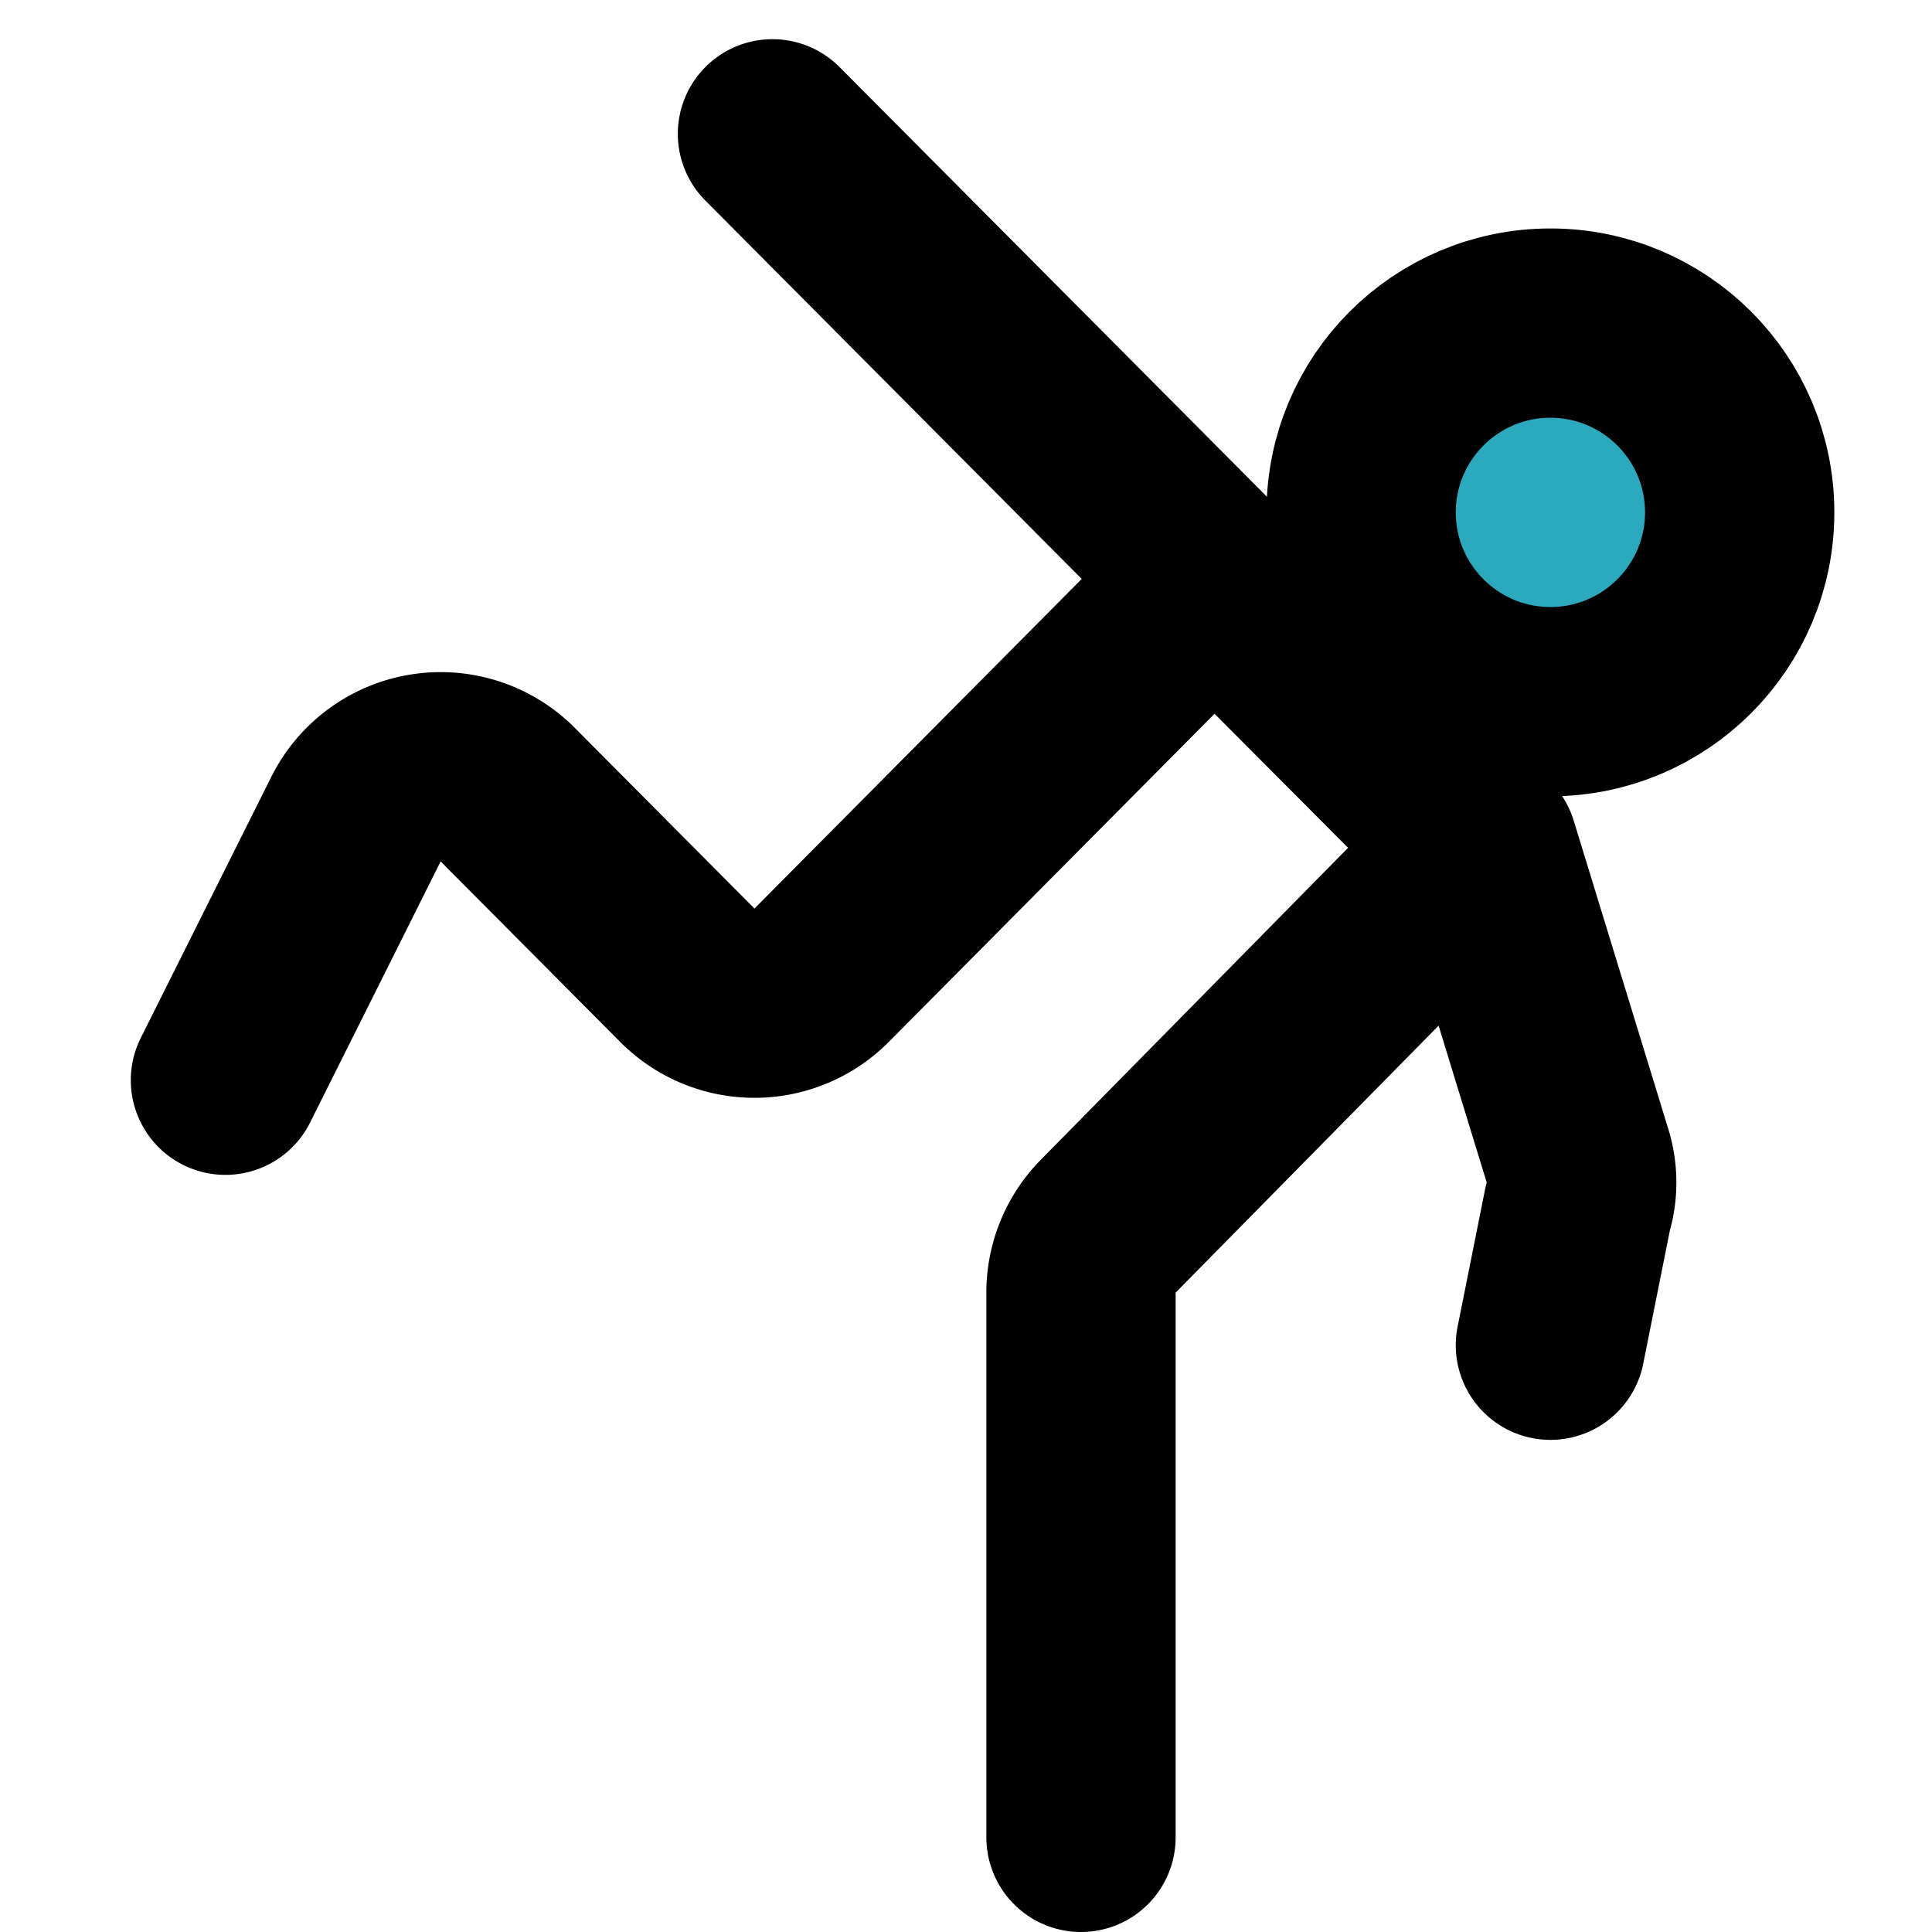 <?xml version="1.0" encoding="utf-8"?><!-- Скачано с сайта svg4.ru / Downloaded from svg4.ru -->
<svg width="800px" height="800px" viewBox="-1.04 0 20.414 20.414" xmlns="http://www.w3.org/2000/svg">
  <g id="taekwondo-4" transform="translate(-2.658 -1.586)">
    <circle id="secondary" fill="#2ca9bc" cx="2" cy="2" r="2" transform="translate(16 5)"/>
    <path id="primary" d="M9.78,3l7.51,7.55,1,3.26a.91.91,0,0,1,0,.54L18,15.8" fill="none" stroke="#000000" stroke-linecap="round" stroke-linejoin="round" stroke-width="2"/>
    <path id="primary-2" data-name="primary" d="M4,13l1.38-2.76A1,1,0,0,1,7,10l1.88,1.89a1,1,0,0,0,1.42,0l4.15-4.18,2.82,2.83-3.94,4a1,1,0,0,0-.29.7V21" fill="none" stroke="#000000" stroke-linecap="round" stroke-linejoin="round" stroke-width="2"/>
    <circle id="primary-3" data-name="primary" cx="2" cy="2" r="2" transform="translate(16 5)" fill="none" stroke="#000000" stroke-linecap="round" stroke-linejoin="round" stroke-width="2"/>
  </g>
</svg>